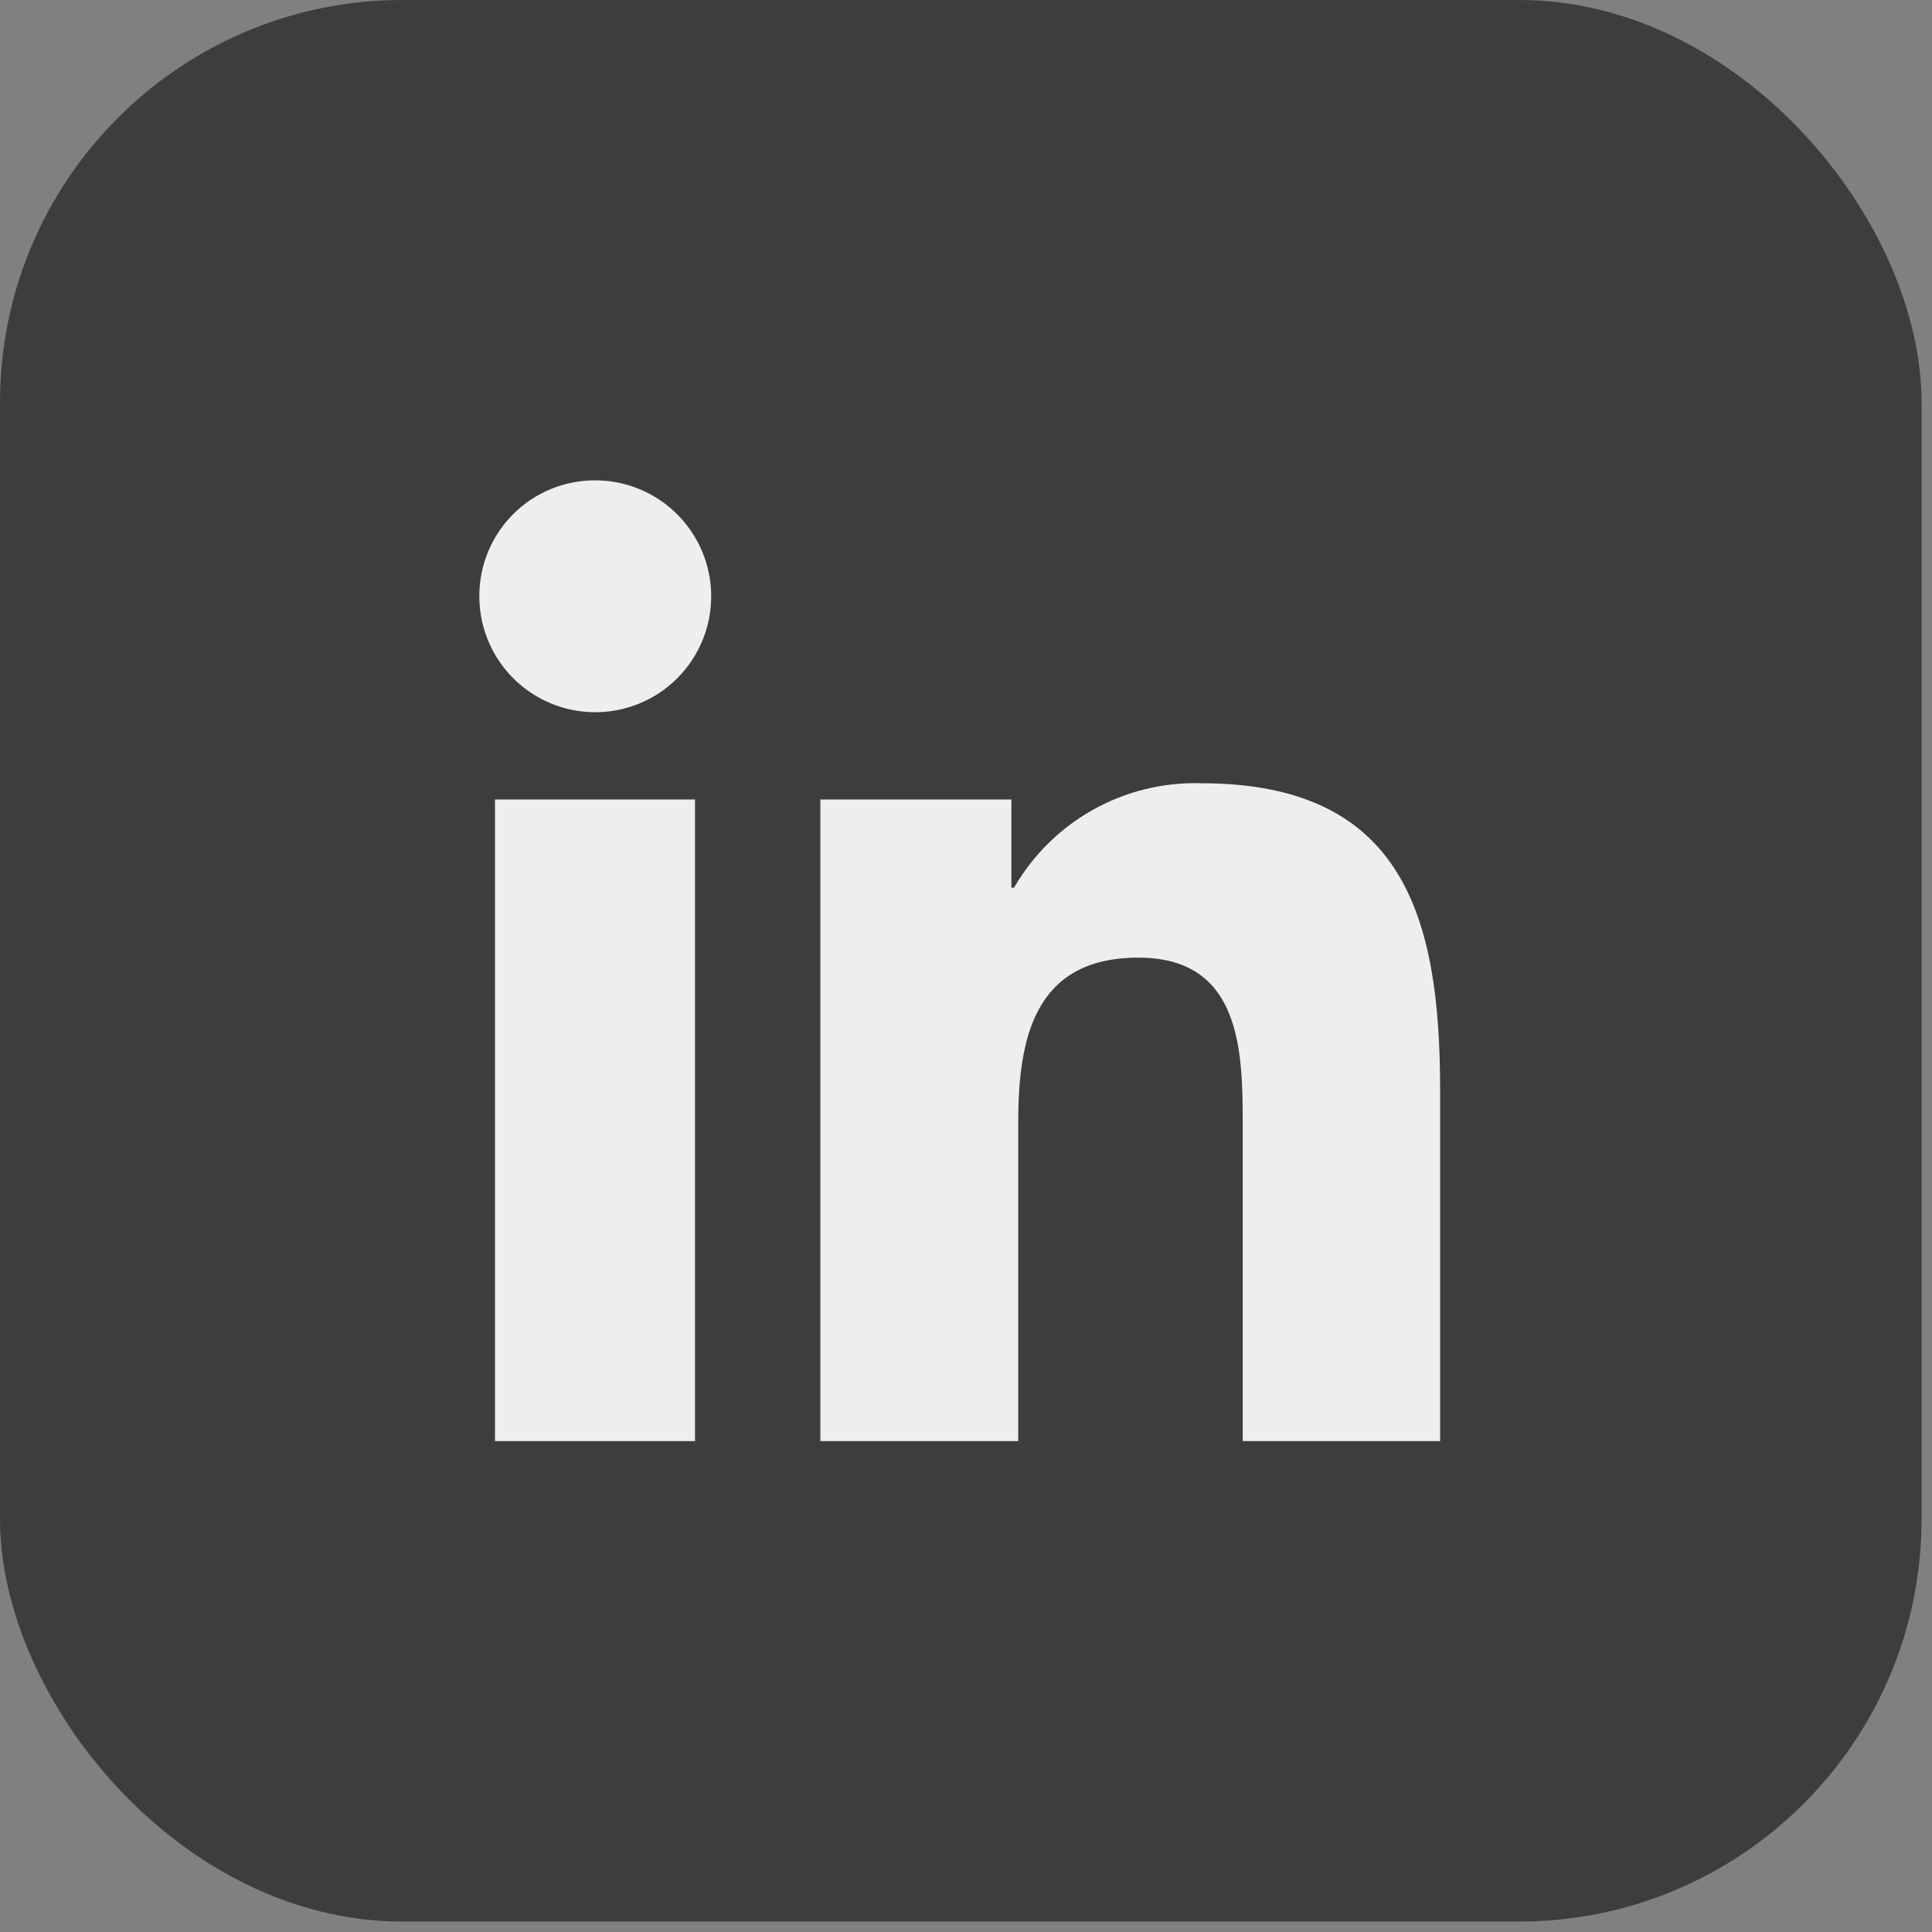 <?xml version="1.0" encoding="UTF-8"?>
<svg width="30px" height="30px" viewBox="0 0 30 30" version="1.1" xmlns="http://www.w3.org/2000/svg" xmlns:xlink="http://www.w3.org/1999/xlink">
    <rect x="0" y="0" width="30" height="30" fill="#808080" stroke="none"/>
    <!-- Generator: Sketch 51.2 (57519) - http://www.bohemiancoding.com/sketch -->
    <title>icons / social-linkedin</title>
    <desc>Created with Sketch.</desc>
    <defs></defs>
    <g id="icons-/-social-linkedin" stroke="none" stroke-width="1" fill="none" fill-rule="evenodd">
        <g id="social-03" fill-rule="nonzero">
            <rect id="Rectangle-path" fill="#3D3D3D" x="0" y="0" width="29.838" height="29.838" rx="6.25"></rect>
            <path d="M7.686,12.414 L10.792,12.414 L10.792,22.378 L7.686,22.378 L7.686,12.414 Z M9.243,7.459 C9.972,7.459 10.629,7.899 10.907,8.573 C11.185,9.246 11.03,10.021 10.513,10.535 C9.997,11.049 9.221,11.201 8.549,10.92 C7.876,10.639 7.44,9.98 7.443,9.251 C7.443,8.775 7.633,8.318 7.971,7.981 C8.309,7.645 8.767,7.457 9.243,7.459 Z" id="Shape" fill="#F0EEEC"></path>
            <path d="M12.738,12.414 L15.705,12.414 L15.705,13.784 L15.746,13.784 C16.342,12.751 17.457,12.128 18.649,12.162 C21.786,12.162 22.362,14.23 22.362,16.914 L22.362,22.378 L19.297,22.378 L19.297,17.514 C19.297,16.362 19.297,14.87 17.676,14.87 C16.054,14.87 15.811,16.135 15.811,17.432 L15.811,22.378 L12.738,22.378 L12.738,12.414 Z" id="Shape" fill="#F0EEEC"></path>
        </g>
    </g>
</svg>